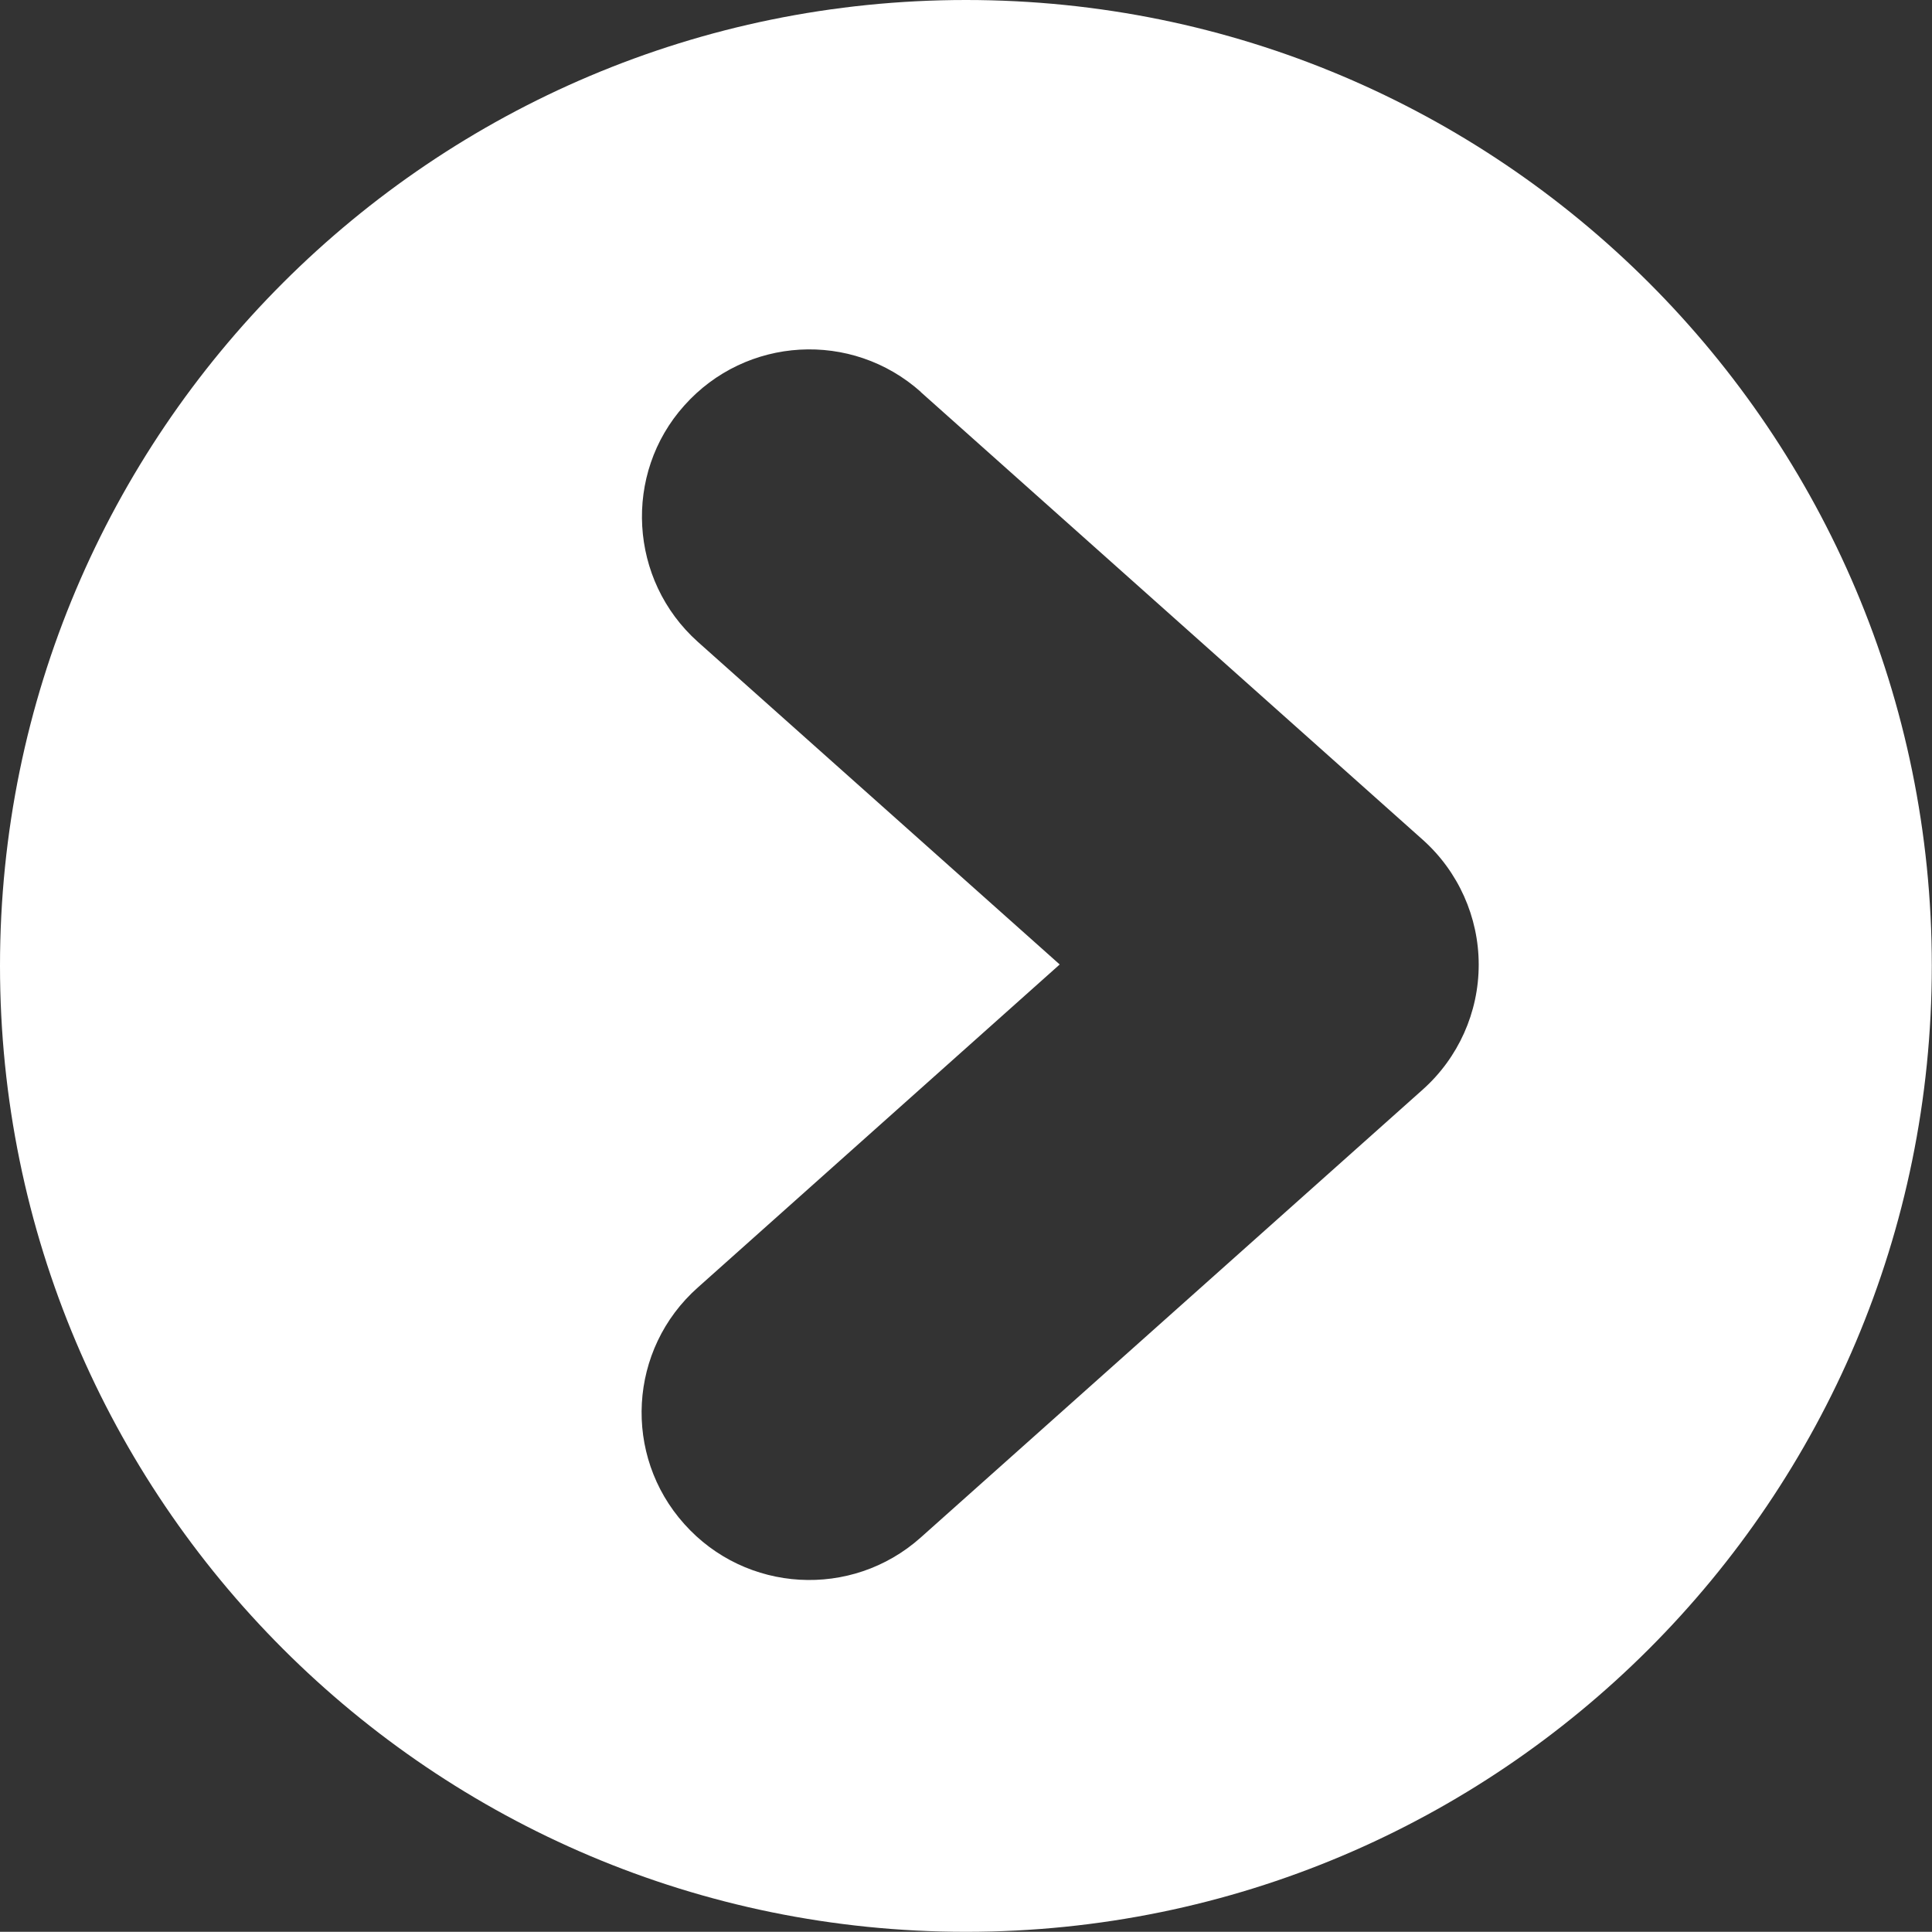 <?xml version="1.0" encoding="UTF-8"?><svg id="_レイヤー_2" xmlns="http://www.w3.org/2000/svg" viewBox="0 0 101.44 101.43"><rect x="0" y="0" width="101.44" height="101.43" fill="#333333" stroke="none"/><defs><style>.cls-1{fill:#fff;}</style></defs><g id="_レイヤー_1-2"><path class="cls-1" d="m0,50.71c0,28.01,22.71,50.72,50.72,50.72s50.71-22.7,50.71-50.72S78.73,0,50.72,0,0,22.7,0,50.71Zm48.34-30.13l26.36,23.51c1.87,1.67,2.94,4.06,2.94,6.56,0,2.51-1.07,4.89-2.94,6.56l-26.36,23.52c-3.62,3.23-9.18,2.91-12.41-.71-3.24-3.61-2.94-9.18.71-12.42l19-16.96-19-16.94c-3.62-3.24-3.93-8.82-.71-12.41,3.24-3.63,8.79-3.95,12.42-.71Z"/></g></svg>